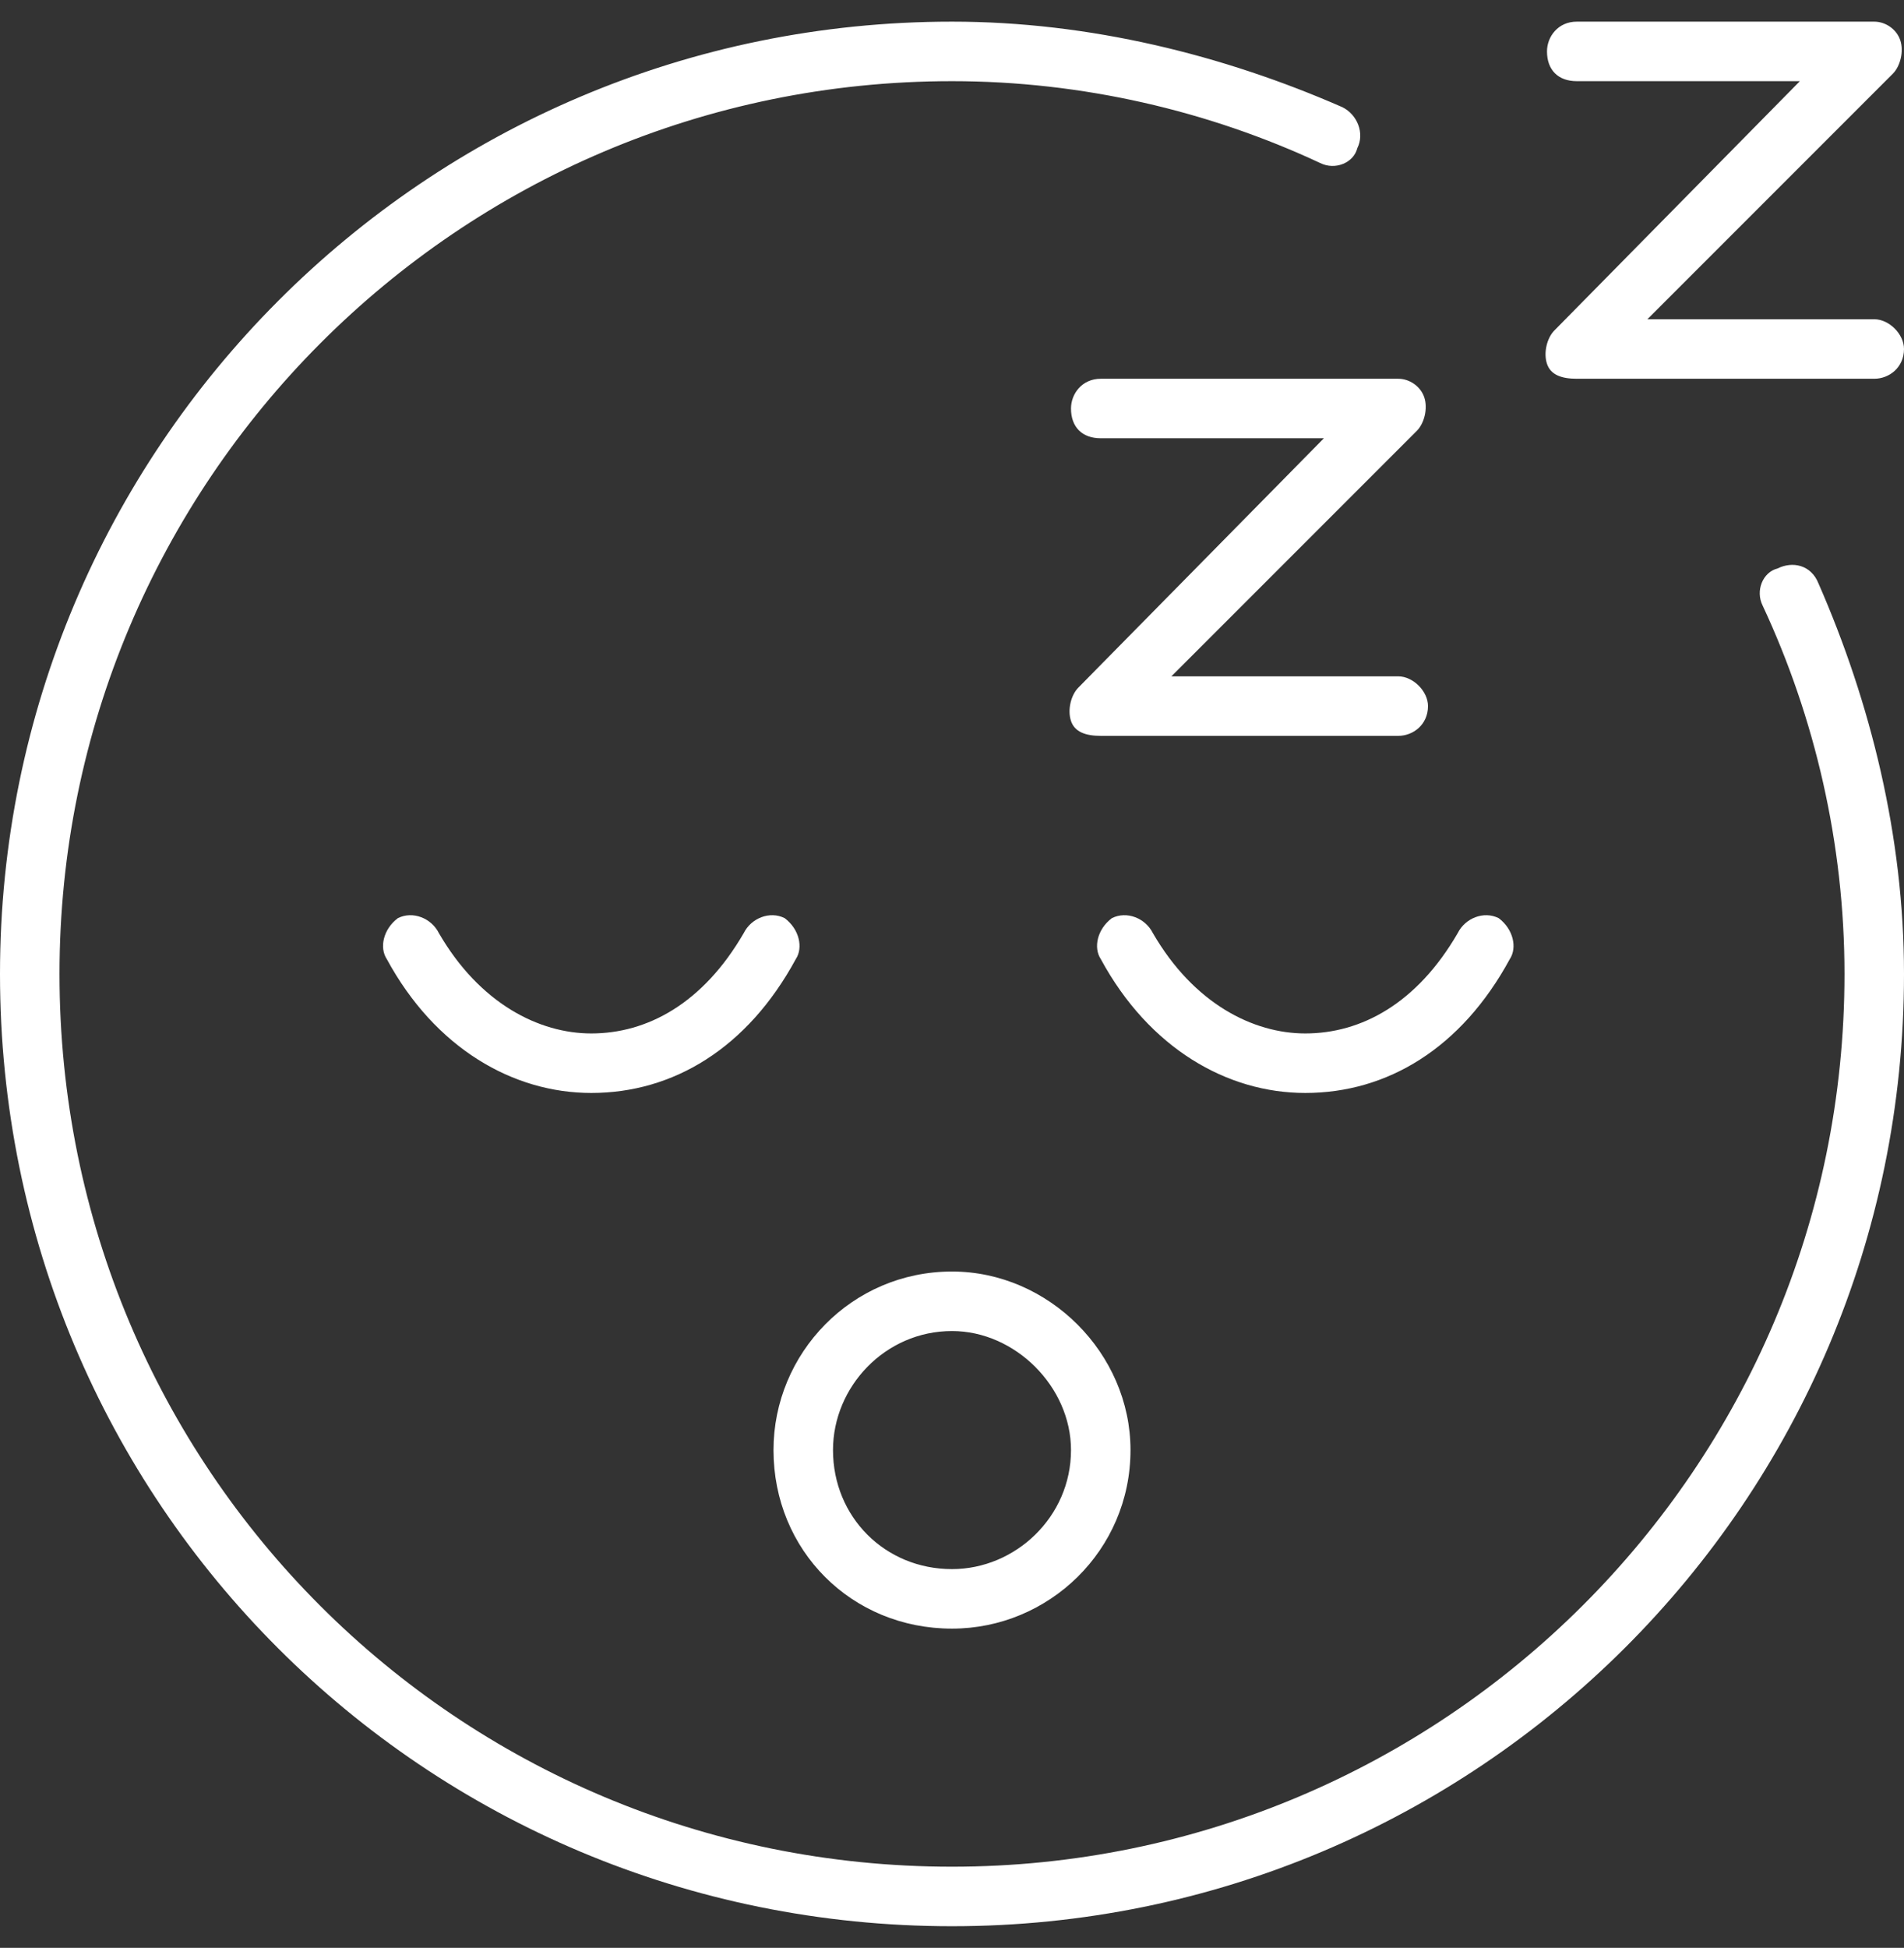 <svg width="44" height="45" viewBox="0 0 44 45" fill="none" xmlns="http://www.w3.org/2000/svg">
<rect x="0" y="0" width="44" height="45" fill="#333333" stroke="none"/>
<path d="M22 43.125C33.344 43.125 42.625 33.93 42.625 22.5C42.625 19.492 41.938 16.57 40.734 13.992C40.562 13.648 40.734 13.219 41.078 13.133C41.422 12.961 41.852 13.047 42.023 13.477C43.227 16.227 44 19.32 44 22.5C44 34.703 34.117 44.5 22 44.5C9.797 44.5 0 34.703 0 22.5C0 10.383 9.797 0.5 22 0.5C25.18 0.5 28.273 1.273 31.023 2.477C31.367 2.648 31.539 3.078 31.367 3.422C31.281 3.766 30.852 3.938 30.508 3.766C27.93 2.562 25.008 1.875 22 1.875C10.57 1.875 1.375 11.156 1.375 22.5C1.375 33.93 10.57 43.125 22 43.125ZM26.125 33.5C26.125 35.82 24.234 37.625 22 37.625C19.68 37.625 17.875 35.82 17.875 33.5C17.875 31.266 19.68 29.375 22 29.375C24.234 29.375 26.125 31.266 26.125 33.5ZM22 30.75C20.453 30.75 19.25 32.039 19.25 33.5C19.25 35.047 20.453 36.25 22 36.25C23.461 36.25 24.75 35.047 24.75 33.5C24.75 32.039 23.461 30.75 22 30.75ZM36.438 1.875C36.008 1.875 35.75 1.617 35.75 1.188C35.75 0.844 36.008 0.5 36.438 0.5H43.312C43.57 0.5 43.828 0.672 43.914 0.93C44 1.188 43.914 1.531 43.742 1.703L38.07 7.375H43.312C43.656 7.375 44 7.719 44 8.062C44 8.492 43.656 8.75 43.312 8.75H36.438C36.094 8.75 35.836 8.664 35.75 8.406C35.664 8.148 35.75 7.805 35.922 7.633L41.594 1.875H36.438ZM25.438 8.75H32.312C32.57 8.75 32.828 8.922 32.914 9.18C33 9.438 32.914 9.781 32.742 9.953L27.07 15.625H32.312C32.656 15.625 33 15.969 33 16.312C33 16.742 32.656 17 32.312 17H25.438C25.094 17 24.836 16.914 24.75 16.656C24.664 16.398 24.75 16.055 24.922 15.883L30.594 10.125H25.438C25.008 10.125 24.75 9.867 24.75 9.438C24.75 9.094 25.008 8.75 25.438 8.75ZM33.688 21.555C33.859 21.211 34.289 21.039 34.633 21.211C34.977 21.469 35.062 21.898 34.891 22.156C33.773 24.219 32.055 25.25 30.164 25.25C28.359 25.25 26.555 24.219 25.438 22.156C25.266 21.898 25.352 21.469 25.695 21.211C26.039 21.039 26.469 21.211 26.641 21.555C27.586 23.188 28.961 23.875 30.164 23.875C31.453 23.875 32.742 23.188 33.688 21.555ZM10.141 21.555C11.086 23.188 12.461 23.875 13.664 23.875C14.953 23.875 16.242 23.188 17.188 21.555C17.359 21.211 17.789 21.039 18.133 21.211C18.477 21.469 18.562 21.898 18.391 22.156C17.273 24.219 15.555 25.25 13.664 25.25C11.859 25.25 10.055 24.219 8.938 22.156C8.766 21.898 8.852 21.469 9.195 21.211C9.539 21.039 9.969 21.211 10.141 21.555Z" fill="white"/>
</svg>
